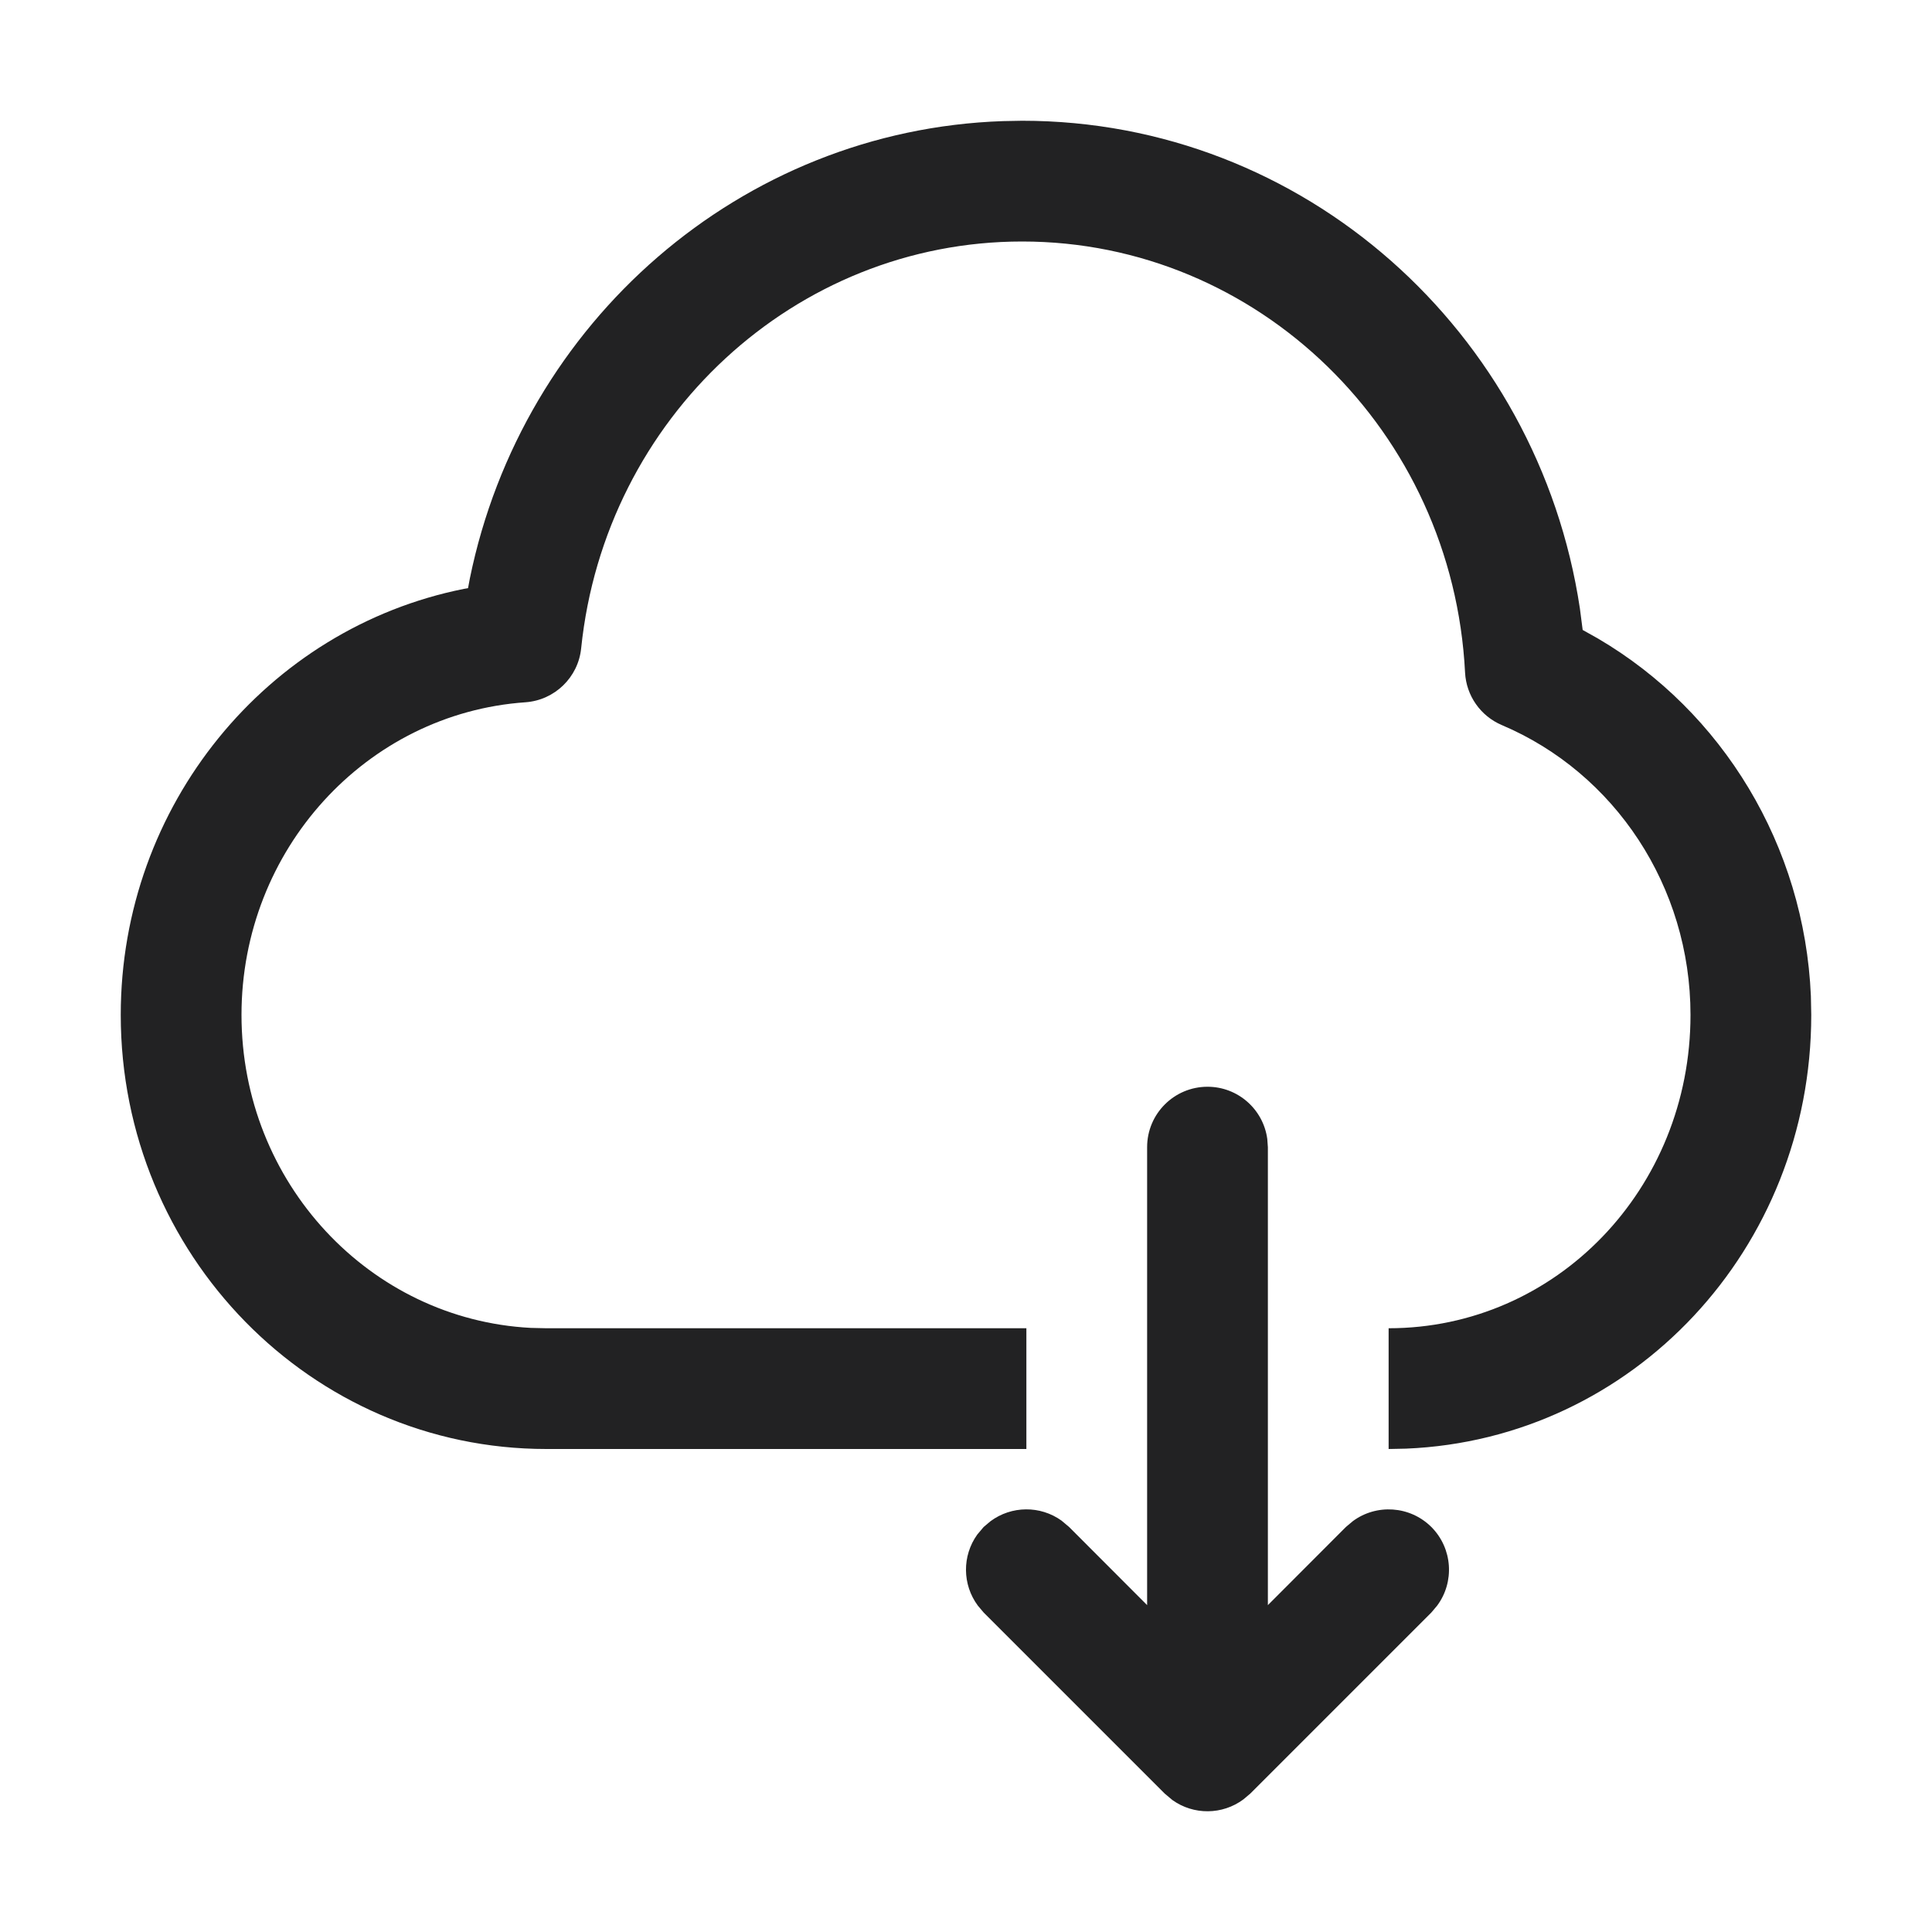 <svg width="16" height="16" viewBox="0 0 16 16" fill="none" xmlns="http://www.w3.org/2000/svg">
<path fill-rule="evenodd" clip-rule="evenodd" d="M10 9C10.253 9 10.462 9.188 10.495 9.432L10.5 9.5V13.293L11.146 12.646L11.203 12.598C11.398 12.453 11.676 12.469 11.854 12.646C12.031 12.824 12.047 13.102 11.902 13.297L11.854 13.354L10.354 14.854L10.297 14.902C10.123 15.031 9.885 15.033 9.709 14.907L9.646 14.854L8.146 13.354L8.098 13.297C7.969 13.123 7.967 12.885 8.093 12.709L8.146 12.646L8.203 12.598C8.377 12.469 8.615 12.467 8.791 12.593L8.854 12.646L9.5 13.293V9.5C9.5 9.224 9.724 9 10 9ZM8.465 1C10.797 1 12.739 2.746 13.084 5.039L13.107 5.217L13.232 5.287C14.266 5.893 14.944 7.004 14.997 8.249L15 8.405C15 10.342 13.523 11.919 11.645 11.997L11.5 12V11C12.886 11 14 9.847 14 8.405C14 7.343 13.374 6.402 12.438 6.005C12.261 5.93 12.143 5.761 12.133 5.57C12.032 3.571 10.419 2 8.465 2C6.585 2 5.01 3.459 4.813 5.368C4.789 5.61 4.593 5.799 4.351 5.816C3.034 5.908 2 7.036 2 8.405C2 9.796 3.063 10.927 4.395 10.997L4.525 11H8.5V12H4.525C2.576 12 1 10.388 1 8.405C1 6.668 2.213 5.203 3.841 4.877L3.876 4.871L3.891 4.791C4.325 2.666 6.137 1.077 8.306 1.003L8.465 1Z" fill="#222223"/>
</svg>
